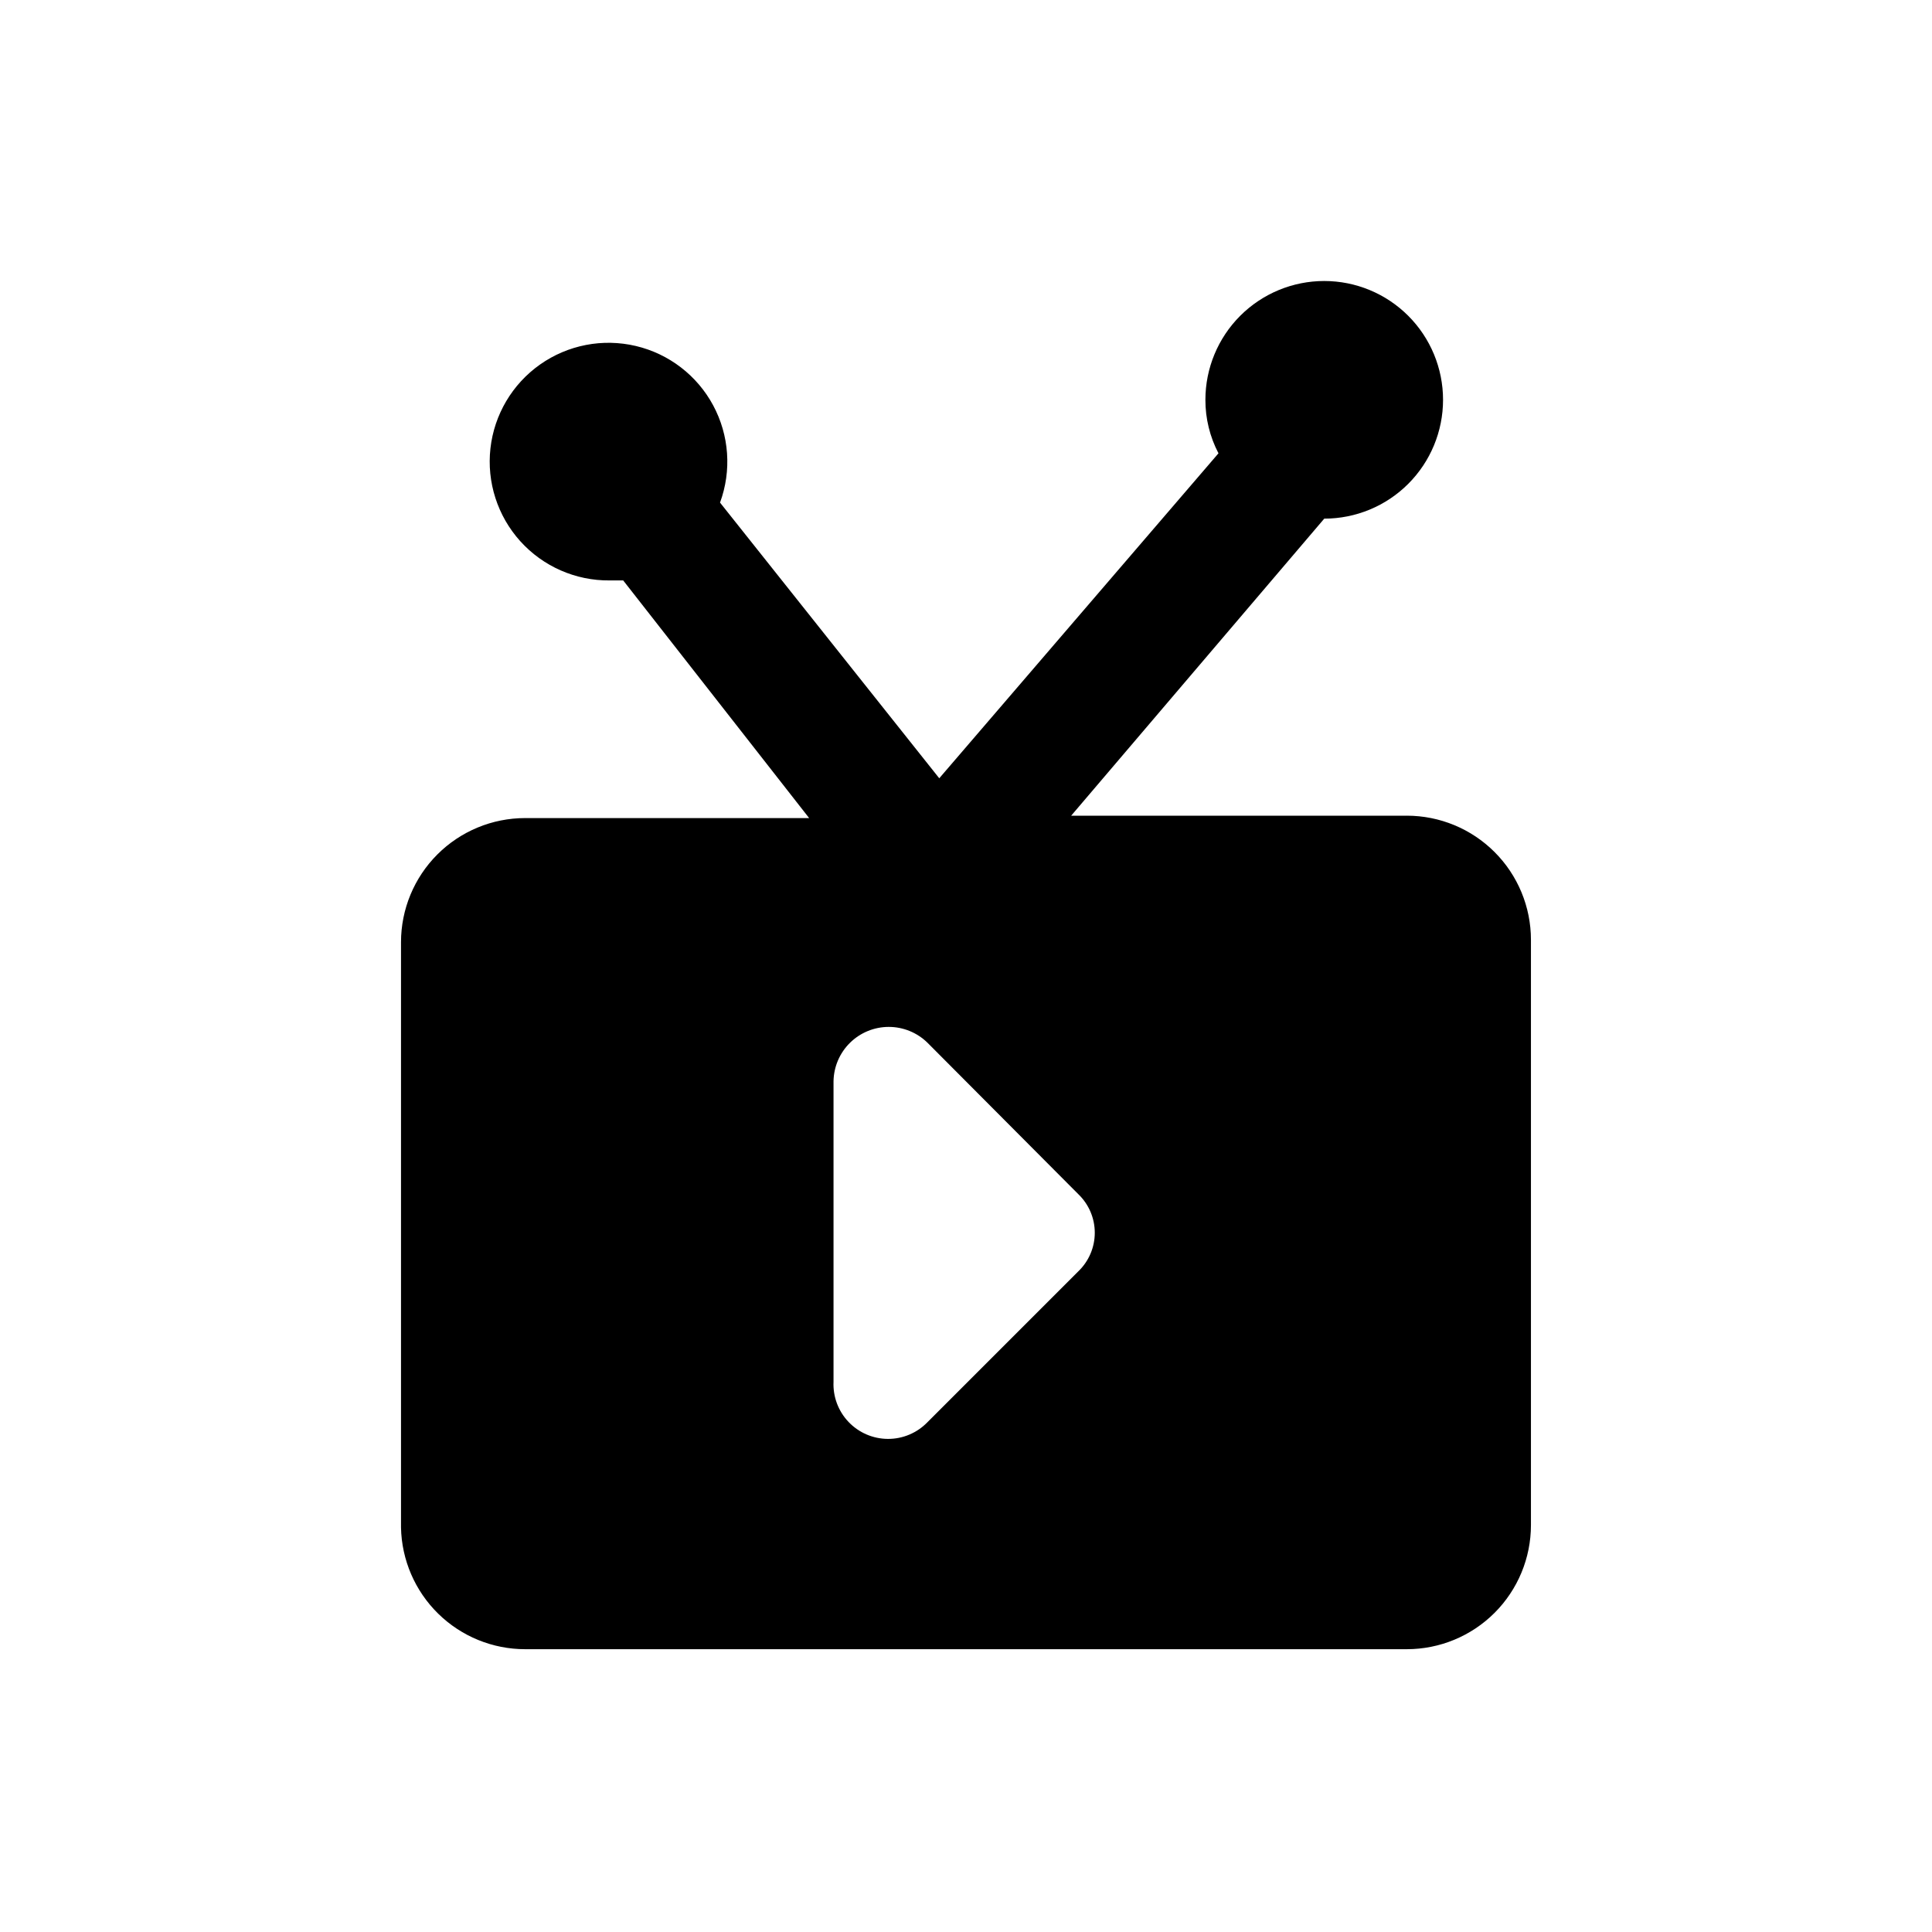 <?xml version="1.0" encoding="UTF-8"?>
<!-- Uploaded to: SVG Repo, www.svgrepo.com, Generator: SVG Repo Mixer Tools -->
<svg fill="#000000" width="800px" height="800px" version="1.1" viewBox="144 144 512 512" xmlns="http://www.w3.org/2000/svg">
 <path d="m516.82 360.17h-88.953l67.07-78.719-0.004-0.004c8.352 0 16.363-3.316 22.266-9.223 5.906-5.906 9.223-13.914 9.223-22.266 0-8.352-3.316-16.359-9.223-22.266-5.902-5.902-13.914-9.223-22.266-9.223-8.352 0-16.359 3.32-22.266 9.223-5.902 5.906-9.223 13.914-9.223 22.266-0.012 4.934 1.176 9.797 3.465 14.172l-73.996 86.121-58.098-73.055c3.109-8.457 2.445-17.84-1.82-25.773-4.266-7.938-11.727-13.664-20.496-15.734-8.766-2.07-18.004-0.285-25.367 4.902-7.367 5.188-12.156 13.281-13.16 22.234s1.875 17.906 7.906 24.598c6.035 6.691 14.645 10.477 23.656 10.398h3.621l49.277 62.977h-75.258c-8.727 0-17.094 3.465-23.266 9.637s-9.637 14.539-9.637 23.266v155.08c0.164 8.617 3.703 16.824 9.855 22.859 6.156 6.035 14.43 9.414 23.047 9.414h233.64c8.727 0 17.094-3.465 23.266-9.637 6.172-6.172 9.637-14.539 9.637-23.27v-155.08c0-8.727-3.465-17.094-9.637-23.266-6.172-6.172-14.539-9.637-23.266-9.637zm-87.066 120.76-39.988 39.988c-2.742 2.828-6.519 4.422-10.461 4.406-3.941-0.016-7.707-1.637-10.426-4.488-2.719-2.852-4.16-6.688-3.988-10.625v-79.664c0.062-3.836 1.625-7.496 4.359-10.191 2.731-2.691 6.41-4.207 10.246-4.215 3.84-0.008 7.523 1.488 10.27 4.172l39.988 40.148c2.793 2.672 4.371 6.367 4.371 10.23 0 3.867-1.578 7.562-4.371 10.234z"/>
</svg>